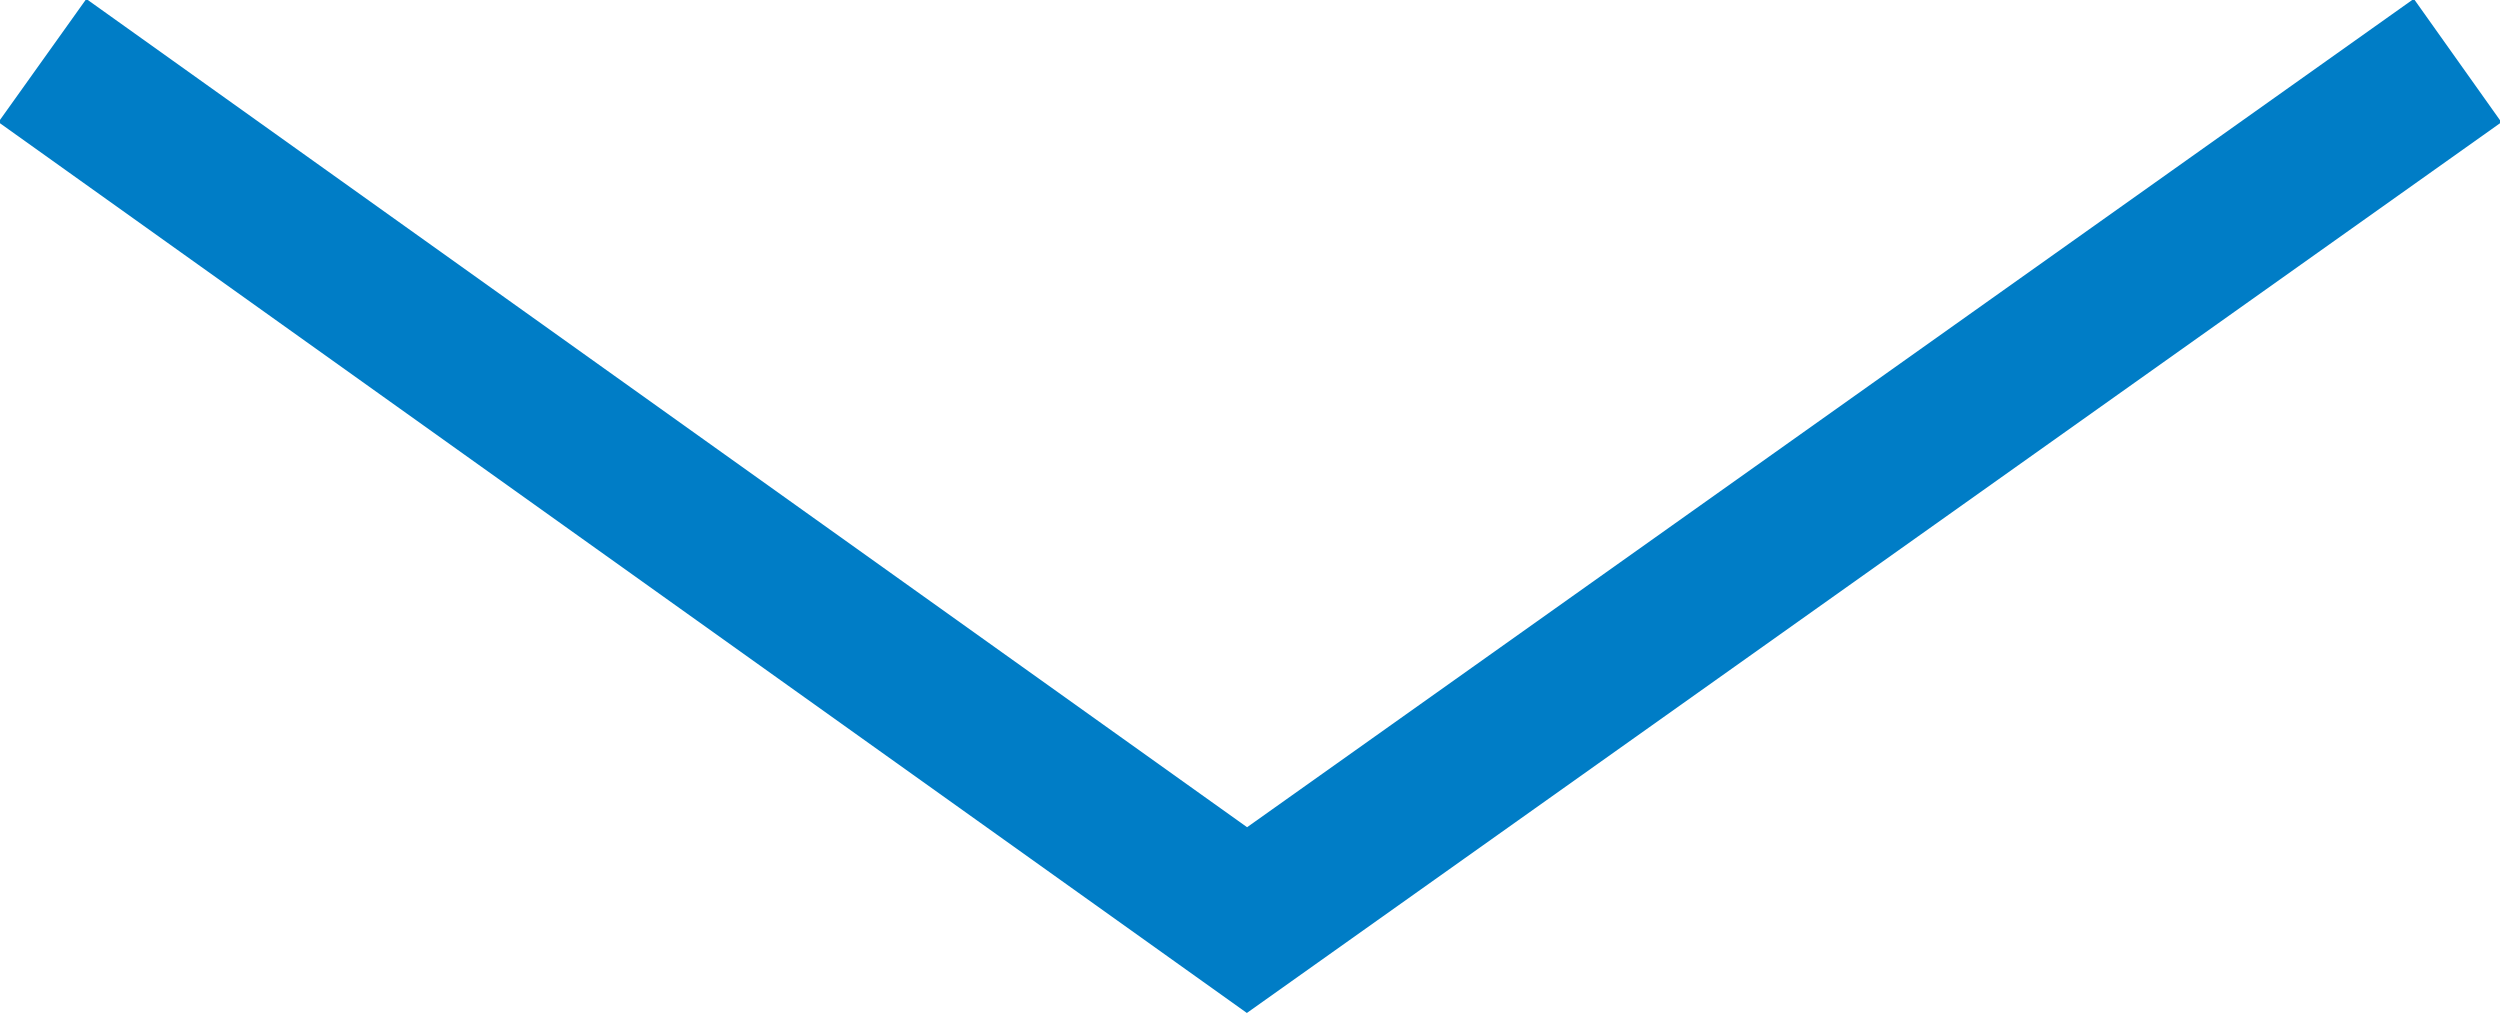 <svg xmlns="http://www.w3.org/2000/svg" width="41.3" height="16.8" viewBox="0 0 41.3 16.8"><path fill="#007dc6" stroke="#007dc6" stroke-width="2.5" stroke-miterlimit="10" d="M.7 1l19.9 14.2 20-14.2-20 14.2"/></svg>
